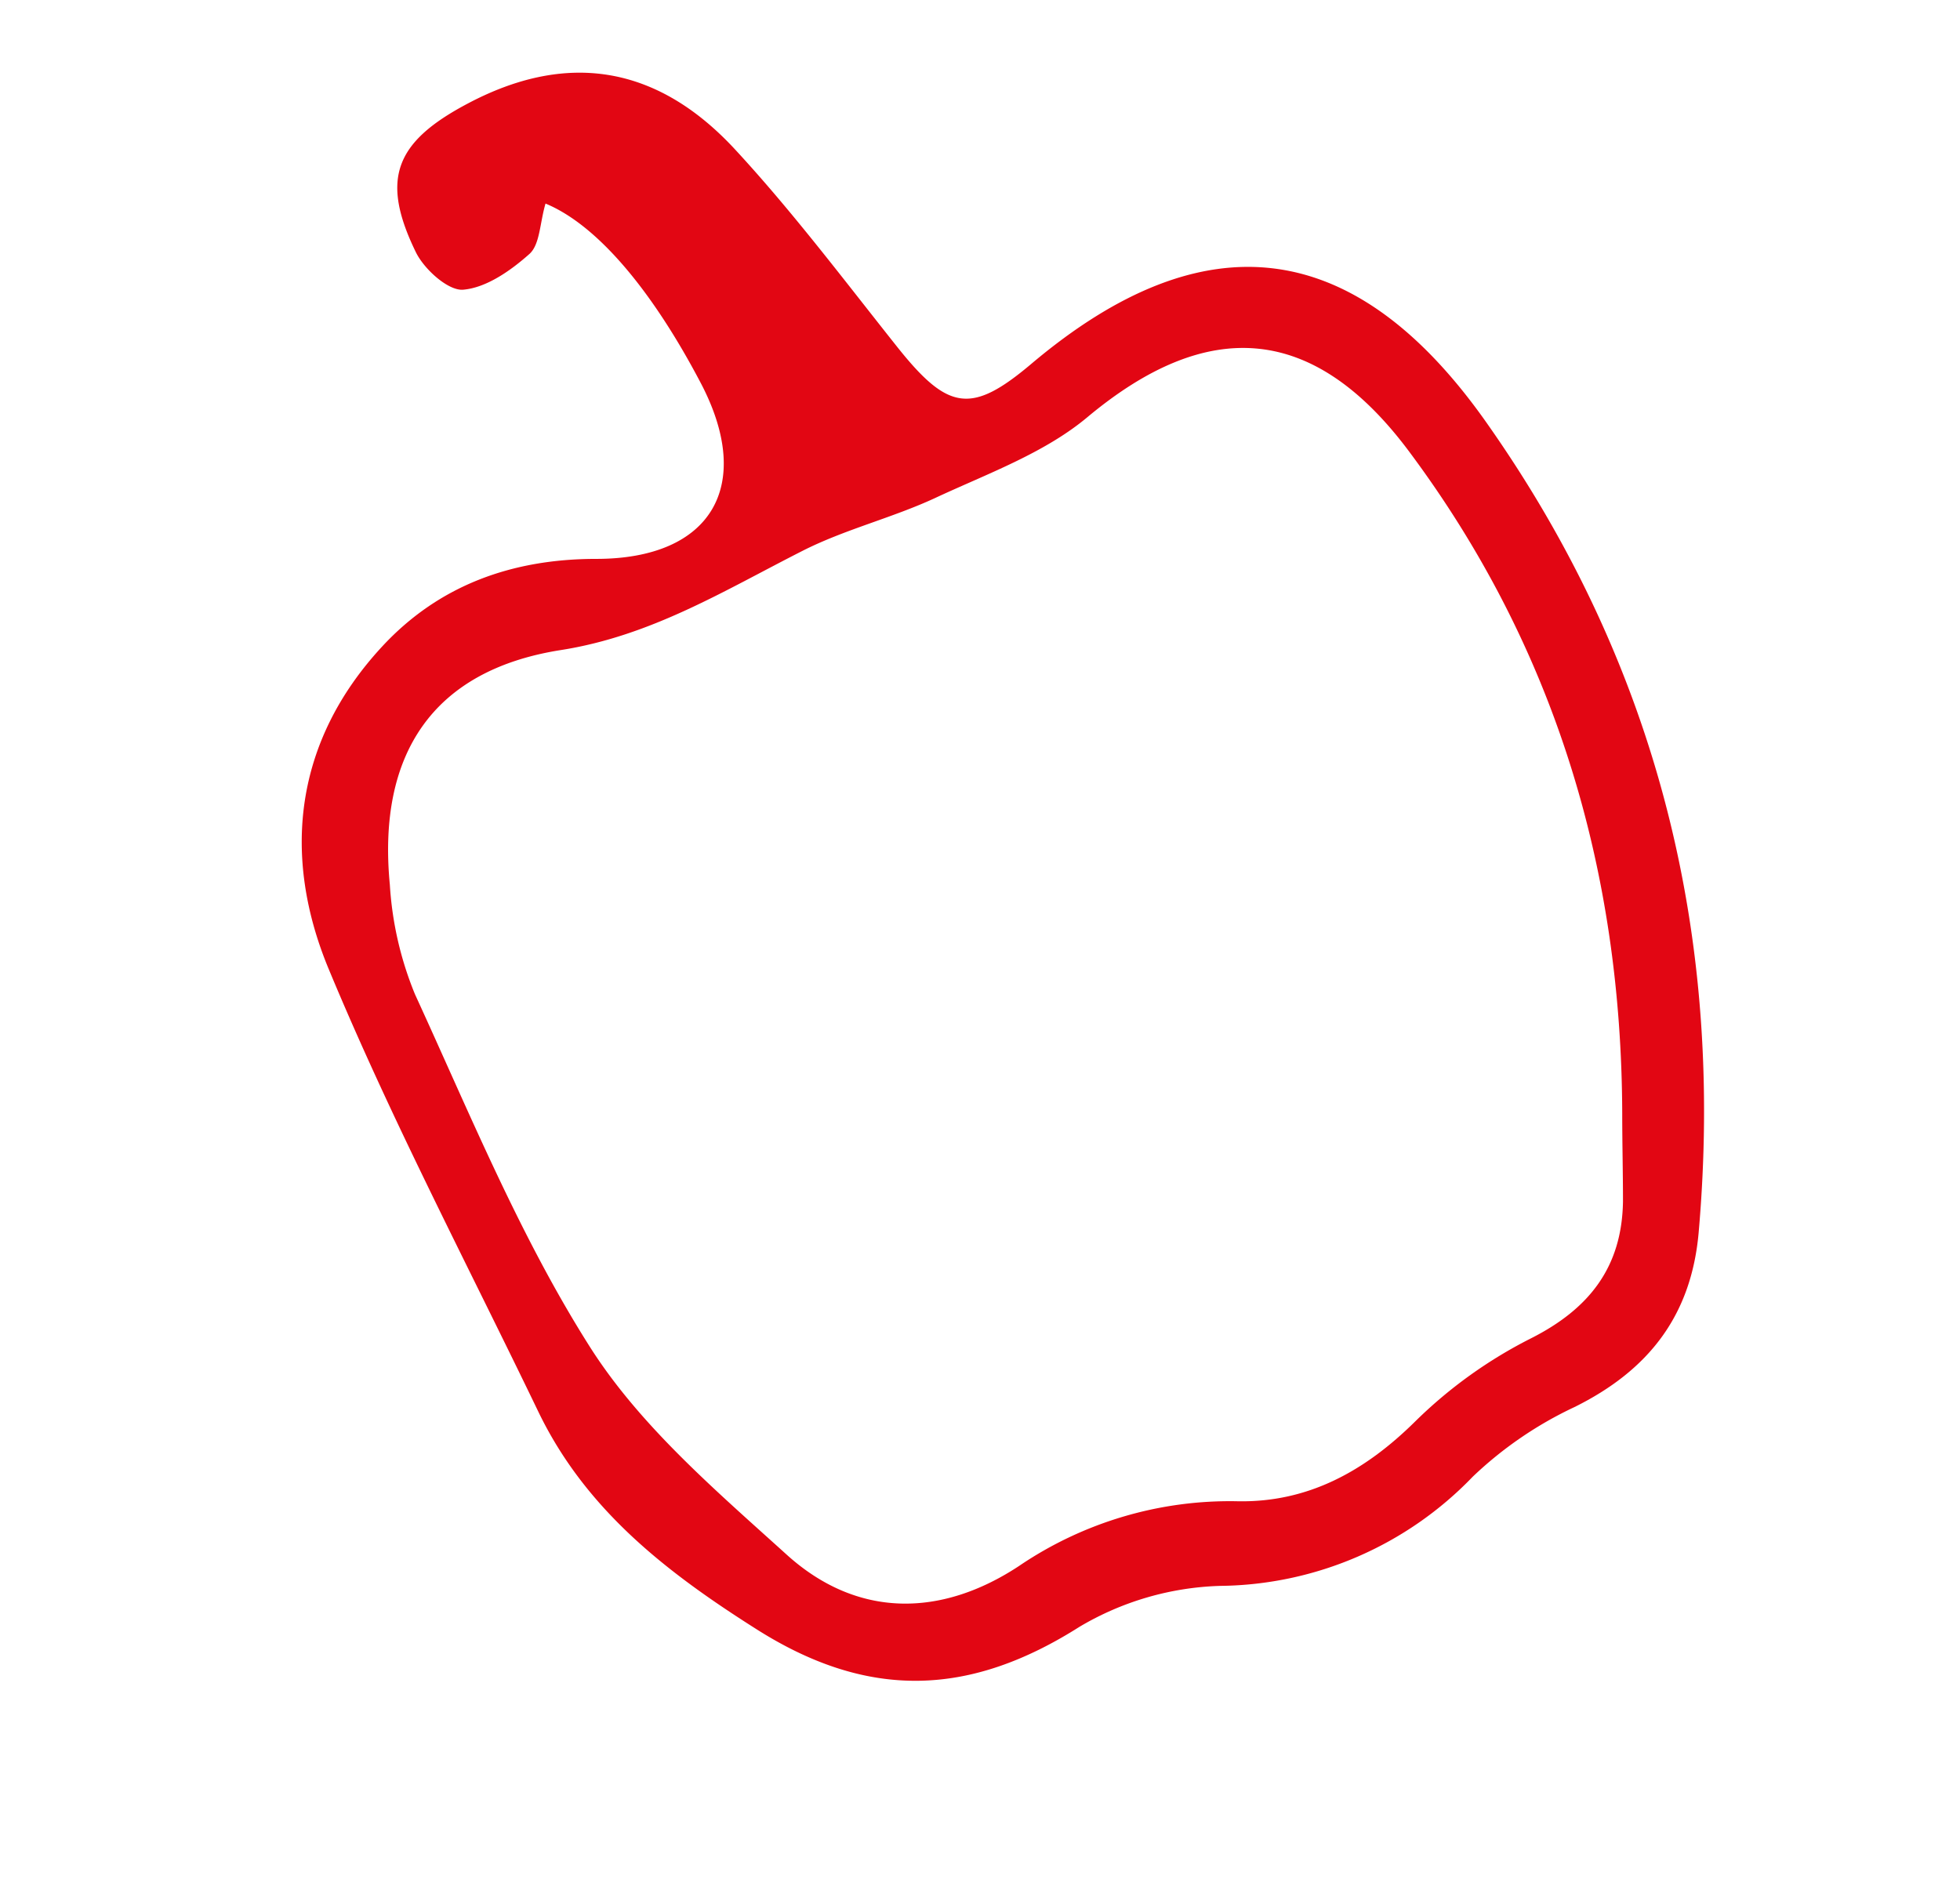 <?xml version="1.0" encoding="UTF-8"?> <svg xmlns="http://www.w3.org/2000/svg" id="Слой_1" data-name="Слой 1" viewBox="0 0 155.86 149.98"><defs><style>.cls-1{fill:#e20613;}</style></defs><path class="cls-1" d="M43.38,16.19c-.46,1.57-.44,3.24-1.27,4-1.48,1.32-3.42,2.69-5.27,2.85-1.19.11-3.12-1.63-3.78-3-2.81-5.78-1.66-8.73,4.09-11.78,7.81-4.16,15-3.16,21.26,3.58,4.63,5,8.75,10.49,13,15.83,4,5,5.85,5.28,10.6,1.27,13.81-11.66,25.82-10.12,36.25,4.75C131.85,53,137.13,74.56,135.08,98c-.58,6.65-4,11-9.88,13.91a30.42,30.42,0,0,0-8.09,5.54,28.25,28.25,0,0,1-20.06,8.68,23.25,23.25,0,0,0-11.2,3.25c-8.71,5.53-16.75,5.85-25.64.23-7.21-4.56-13.64-9.53-17.41-17.35-5.63-11.69-11.68-23.2-16.65-35.16-3.75-9-2.77-18.09,4.21-25.65,4.54-4.92,10.38-7,17.06-7,9.14,0,12.56-5.79,8.35-13.9C51.9,23.15,47.53,17.91,43.38,16.19ZM129,88.57c-.06-19.38-5.32-37.1-17-52.73-7.54-10.06-15.93-10.68-25.53-2.66-3.43,2.87-8,4.51-12.11,6.43-3.43,1.59-7.2,2.5-10.56,4.21-6.19,3.14-12,6.75-19.19,7.88C34.4,53.3,30,60,31,70.36a27.23,27.23,0,0,0,2,8.72c4.37,9.51,8.36,19.31,13.94,28.09,4,6.28,10,11.39,15.61,16.47s12.28,5,18.48.91a29.84,29.84,0,0,1,17.38-5.15c5.6.11,10.13-2.39,14.14-6.36a36.65,36.65,0,0,1,9.18-6.59c4.66-2.35,7.25-5.68,7.33-10.89C129.06,93.23,129,90.9,129,88.57Z"></path></svg> 